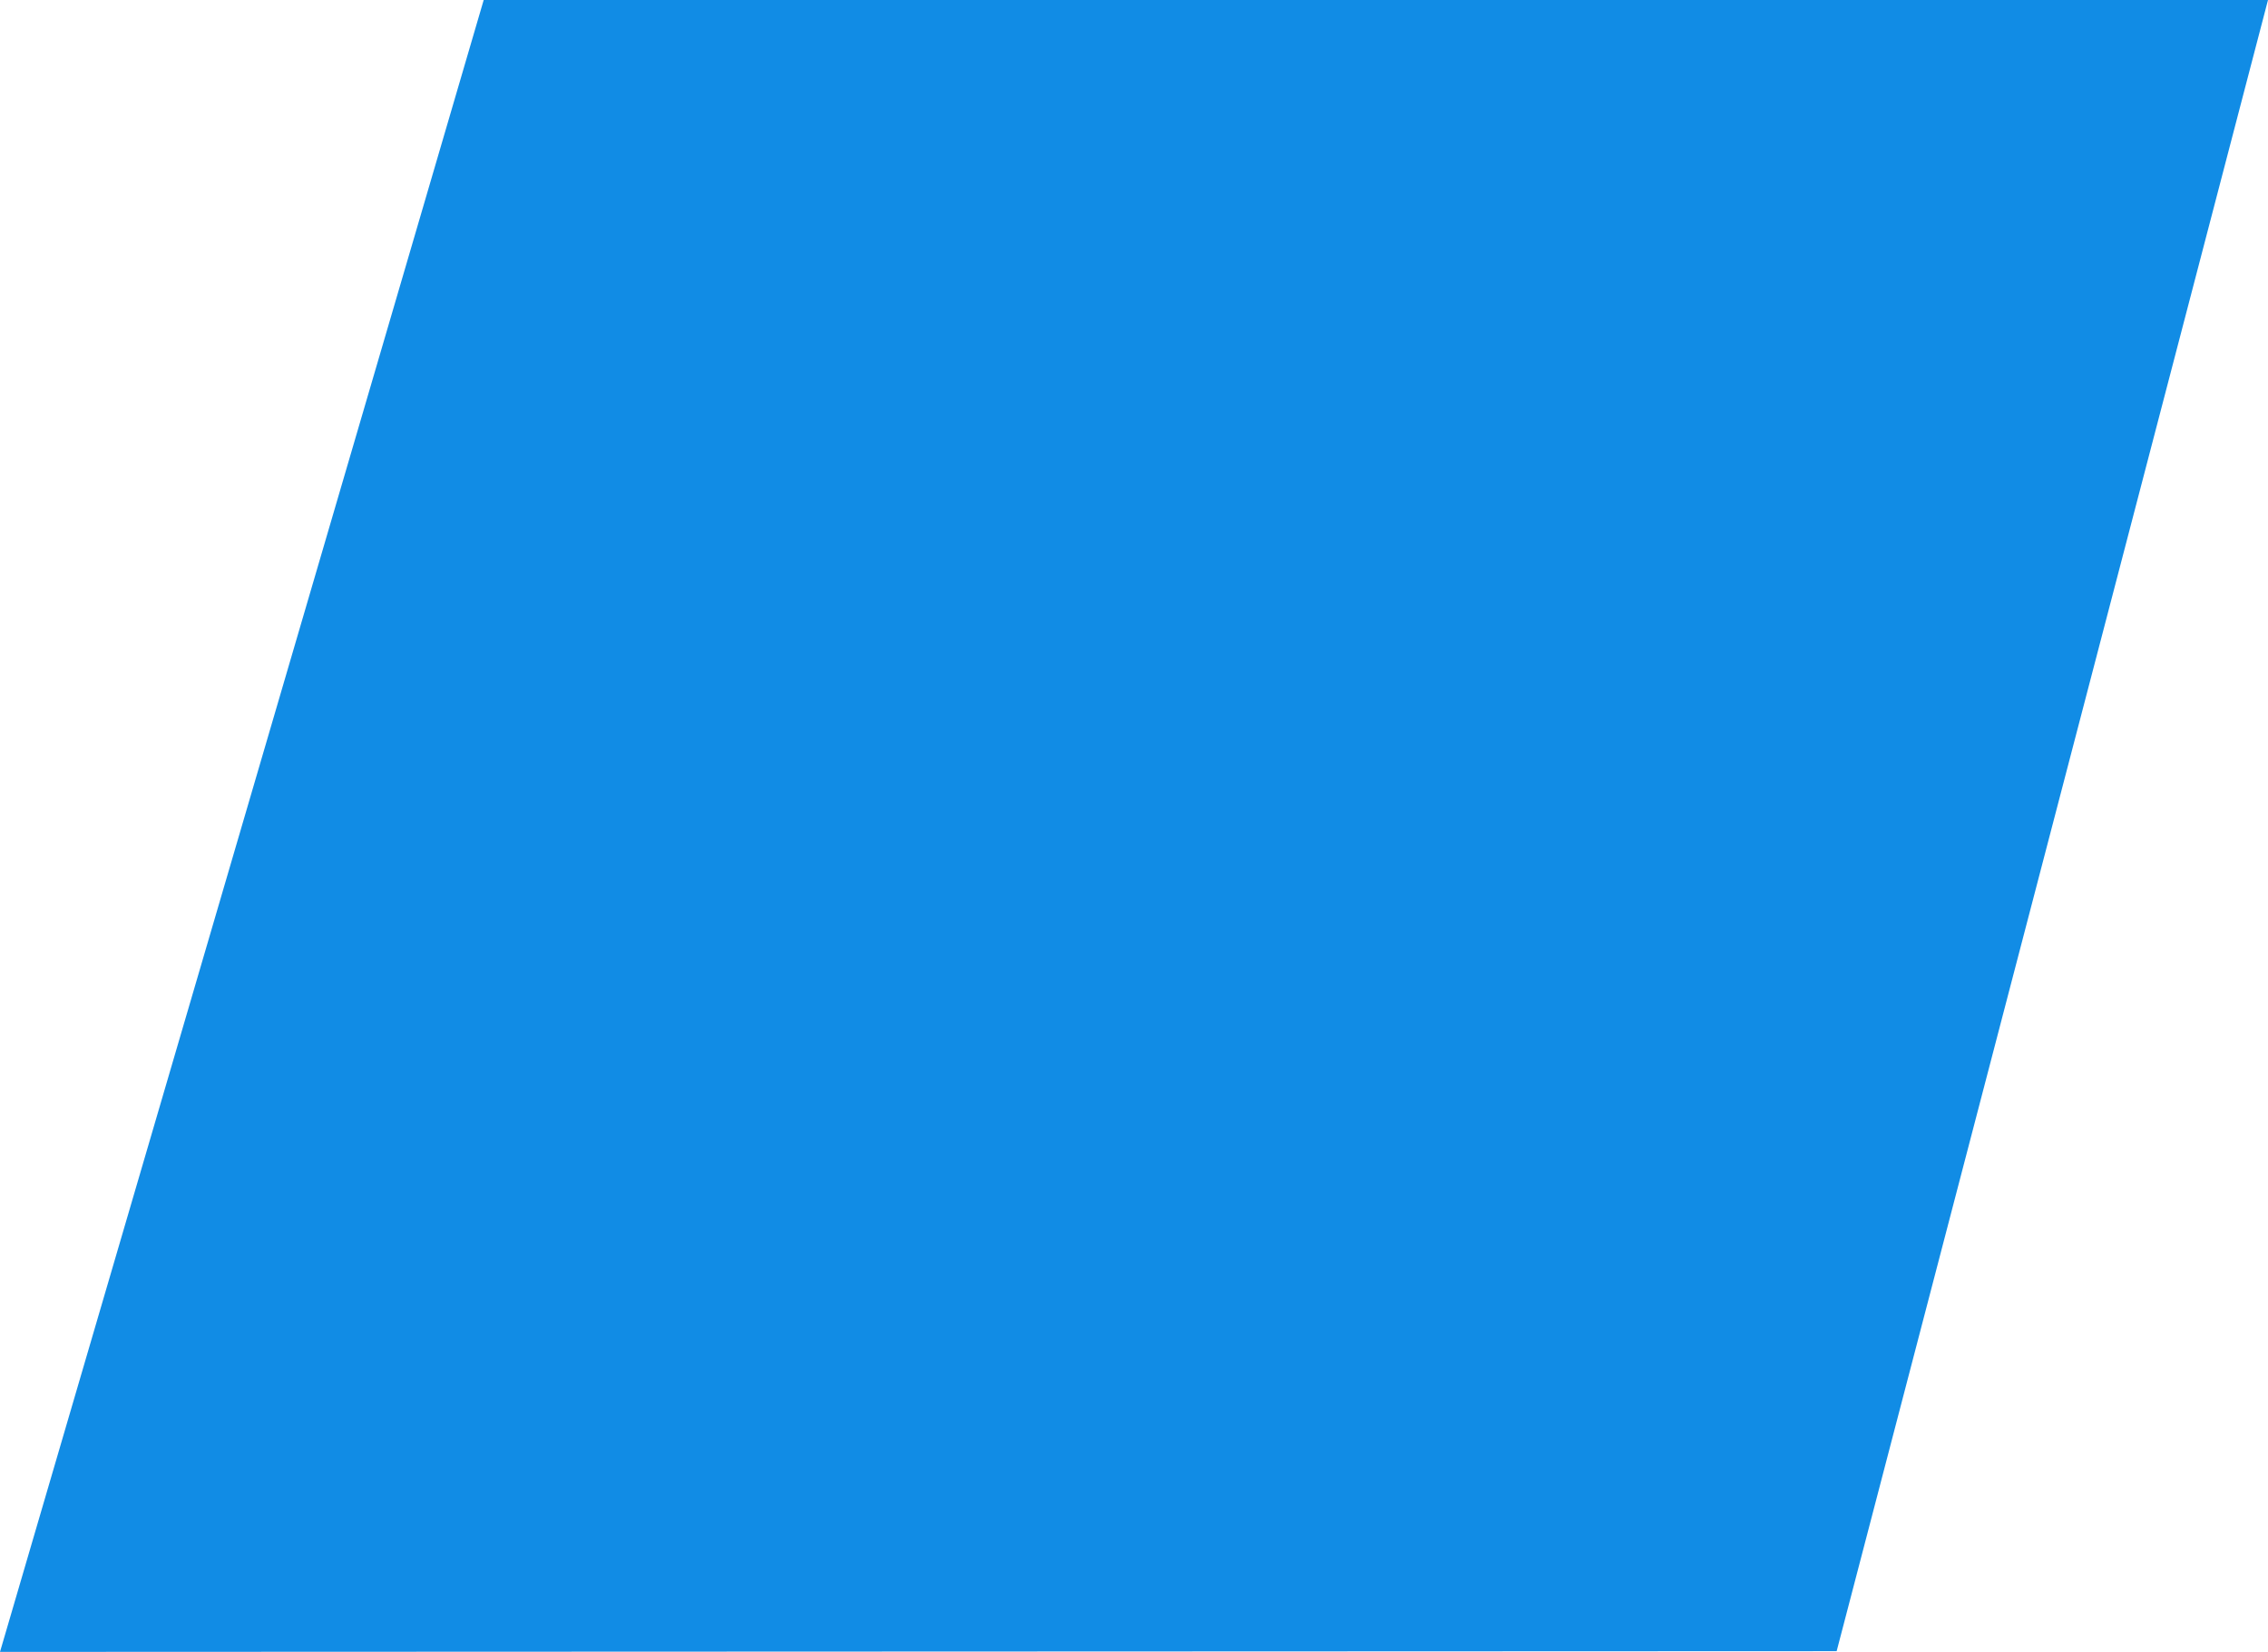 <?xml version="1.0" encoding="UTF-8"?> <svg xmlns="http://www.w3.org/2000/svg" width="180.461" height="131.44" viewBox="0 0 180.461 131.44"><g id="Visual_Element_6" data-name="Visual Element_6" transform="translate(626.297 -817.645)"><path id="Tracciato_453" data-name="Tracciato 453" d="M176.255,0,141.933,131.383l-146.139.057L34.281,0Z" transform="translate(-622.091 817.644)" fill="#118ce5"></path></g></svg> 